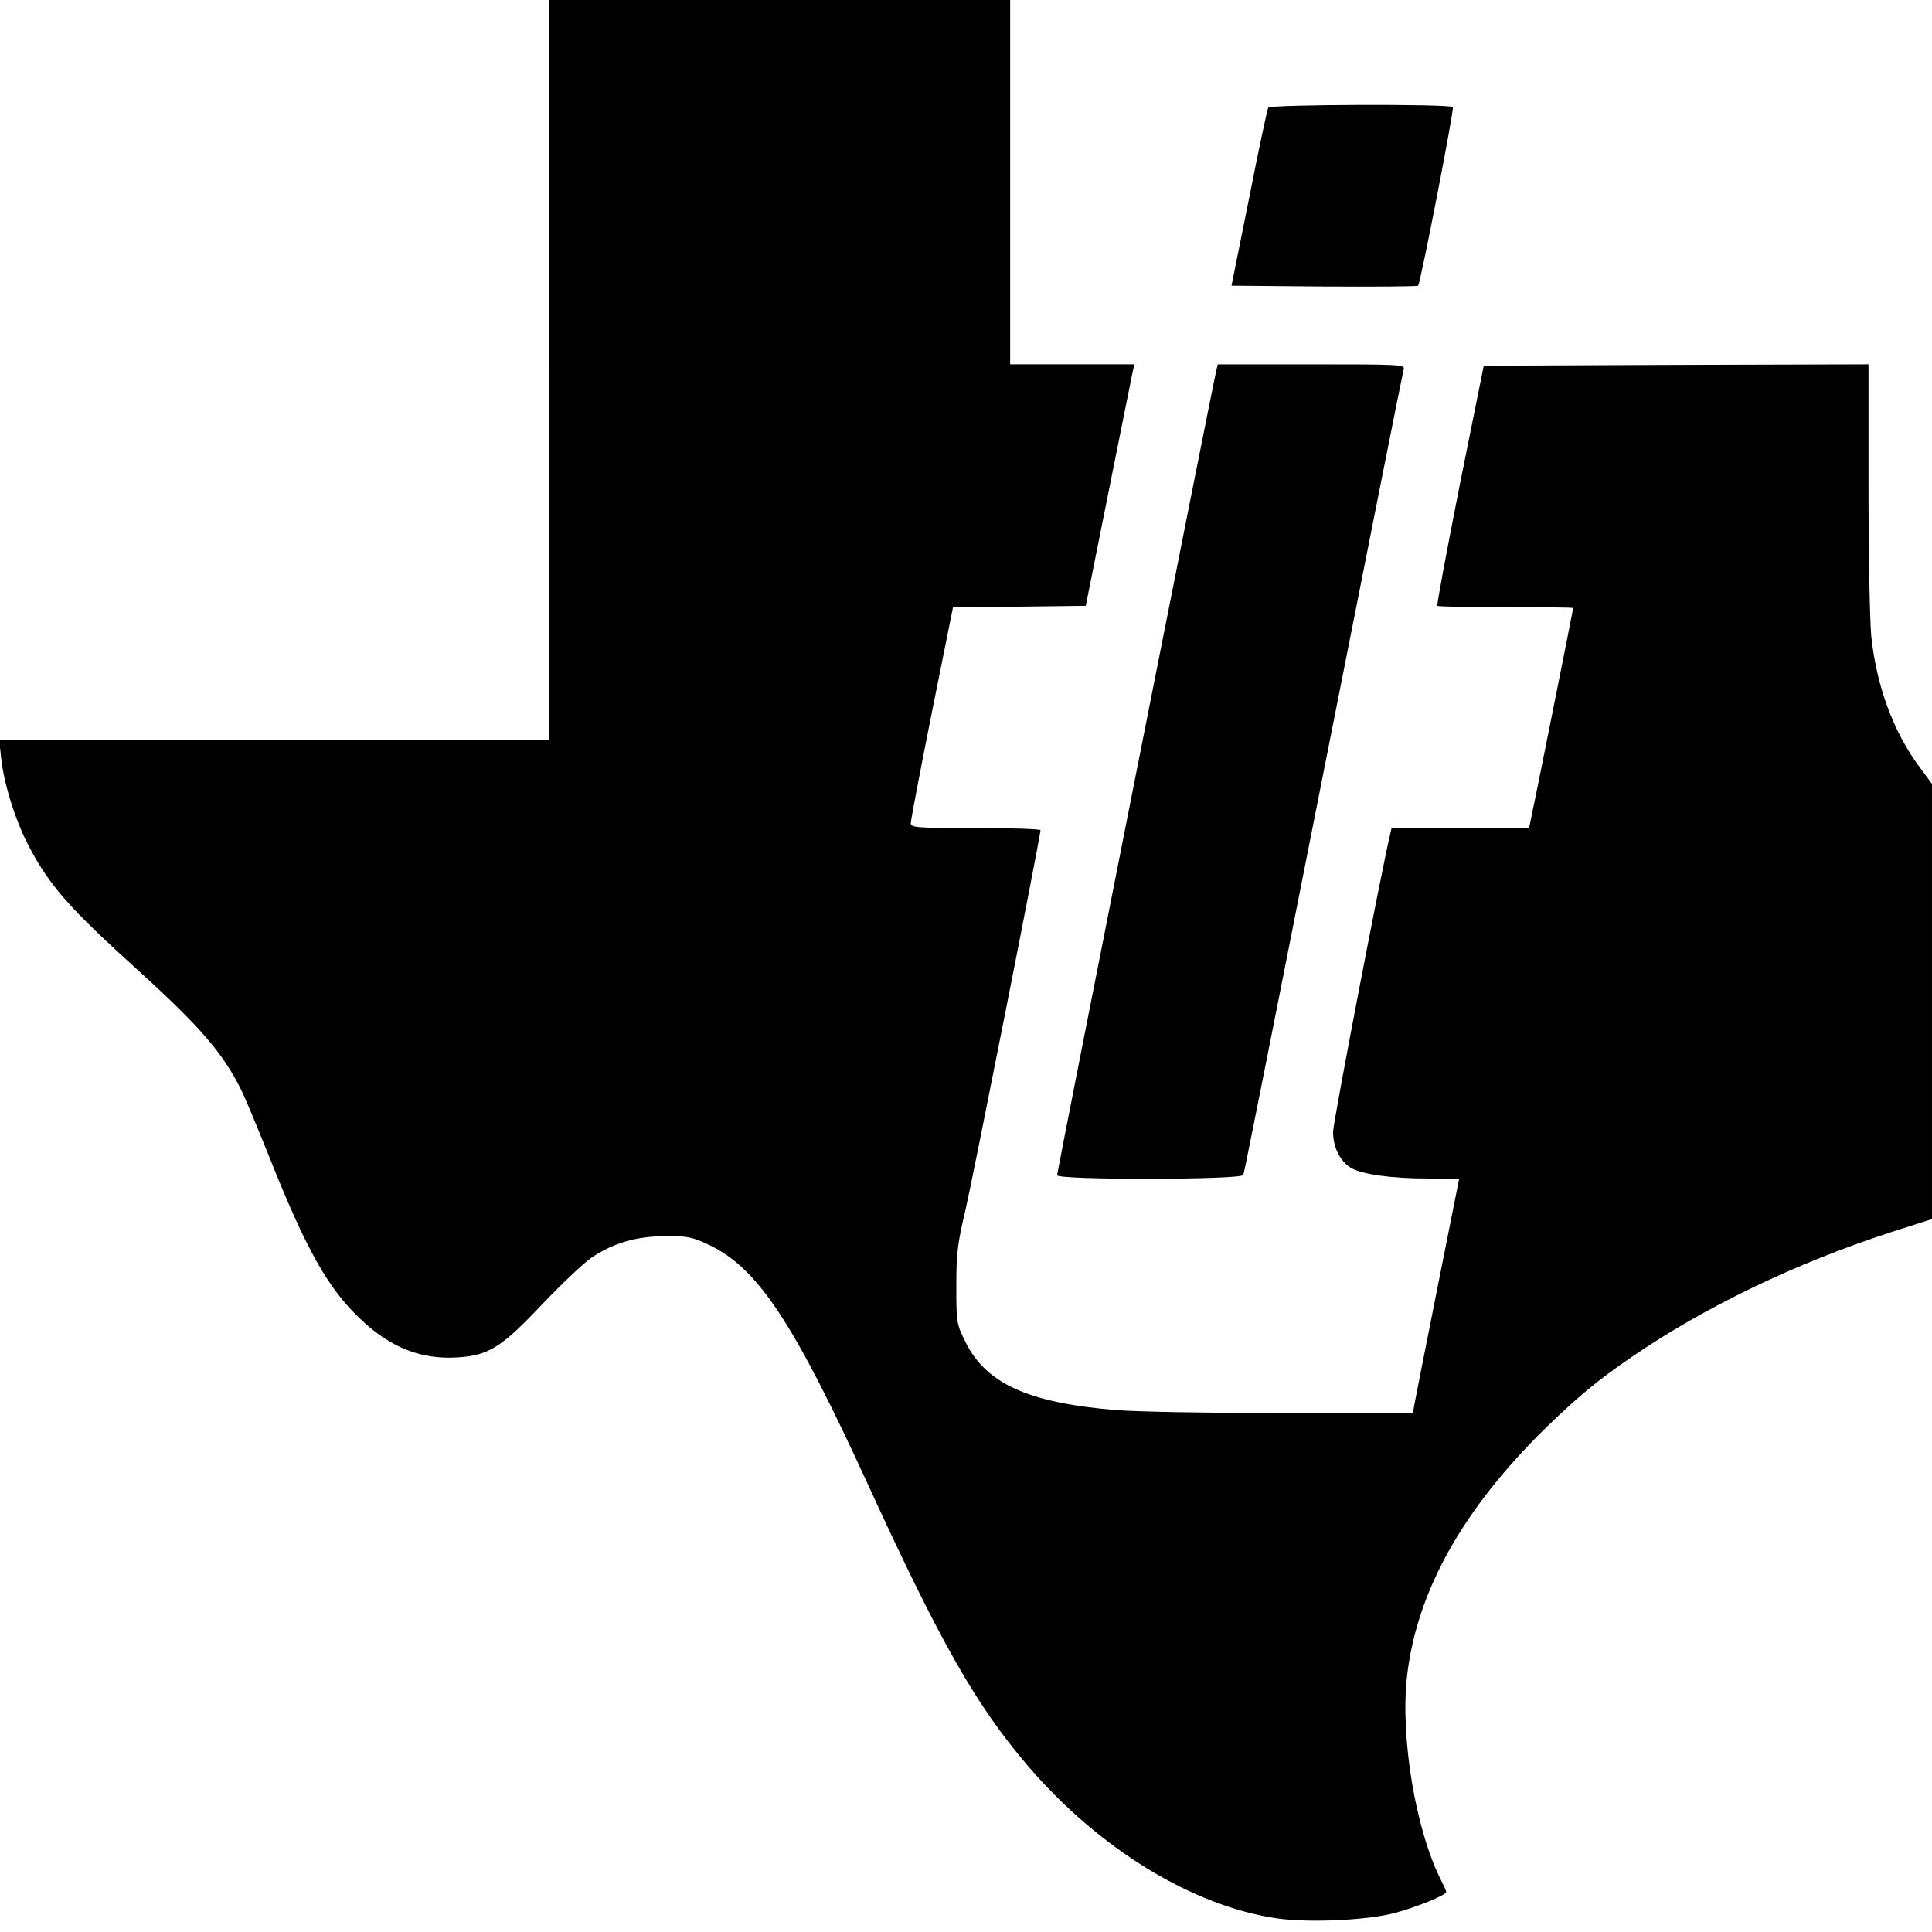 <?xml version="1.0" standalone="no"?>
<!DOCTYPE svg PUBLIC "-//W3C//DTD SVG 20010904//EN"
 "http://www.w3.org/TR/2001/REC-SVG-20010904/DTD/svg10.dtd">
<svg version="1.0" xmlns="http://www.w3.org/2000/svg"
 width="700pt" height="700pt" viewBox="0 0 700 700"
 preserveAspectRatio="xMidYMid meet">
<g transform="translate(0,700) scale(0.1,-0.1)"
fill="#000000" stroke="none">
<path d="M1990 5660 l0 -1340 -996 0 -997 0 7 -65 c10 -96 52 -229 101 -322
76 -144 146 -223 400 -453 218 -198 302 -295 367 -425 14 -27 60 -138 103
-245 134 -337 214 -480 334 -592 108 -102 219 -145 352 -136 112 8 158 38 305
194 70 73 150 149 178 168 80 53 163 77 267 77 79 1 97 -3 155 -30 179 -84
308 -278 584 -881 258 -562 386 -788 575 -1009 257 -300 597 -508 904 -552
116 -16 323 -7 425 20 79 21 186 65 186 76 0 3 -8 22 -19 43 -92 182 -148 518
-123 739 35 307 202 605 503 900 116 112 186 171 309 255 265 182 595 341 943
454 l147 47 0 789 0 788 -46 62 c-94 127 -155 292 -174 473 -5 50 -10 291 -10
538 l0 447 -697 -2 -697 -3 -87 -432 c-47 -238 -84 -435 -81 -438 3 -3 115 -5
249 -5 134 0 243 -1 243 -3 0 -5 -149 -750 -155 -774 l-5 -23 -249 0 -249 0
-5 -22 c-32 -134 -207 -1045 -207 -1079 0 -56 26 -108 66 -131 40 -23 145 -38
280 -38 l111 0 -77 -387 c-43 -214 -80 -405 -84 -425 l-7 -38 -474 0 c-261 0
-532 5 -602 11 -317 26 -471 96 -545 247 -32 65 -33 69 -33 202 0 117 4 154
33 275 28 122 272 1356 272 1377 0 4 -106 8 -235 8 -217 0 -235 1 -235 18 0 9
34 189 76 399 l77 383 240 2 241 3 81 405 c45 223 84 420 88 438 l7 32 -225 0
-225 0 0 660 0 660 -835 0 -835 0 0 -1340z"/>
<path d="M4595 6610 c-3 -5 -35 -153 -69 -327 l-64 -318 336 -3 c184 -1 337 0
340 3 9 9 131 638 126 647 -8 12 -662 10 -669 -2z"/>
<path d="M4407 5658 c-12 -48 -577 -2905 -577 -2916 0 -18 669 -17 675 1 3 6
133 662 290 1457 157 795 288 1453 291 1463 5 16 -16 17 -334 17 l-340 0 -5
-22z"/>
</g>
</svg>

